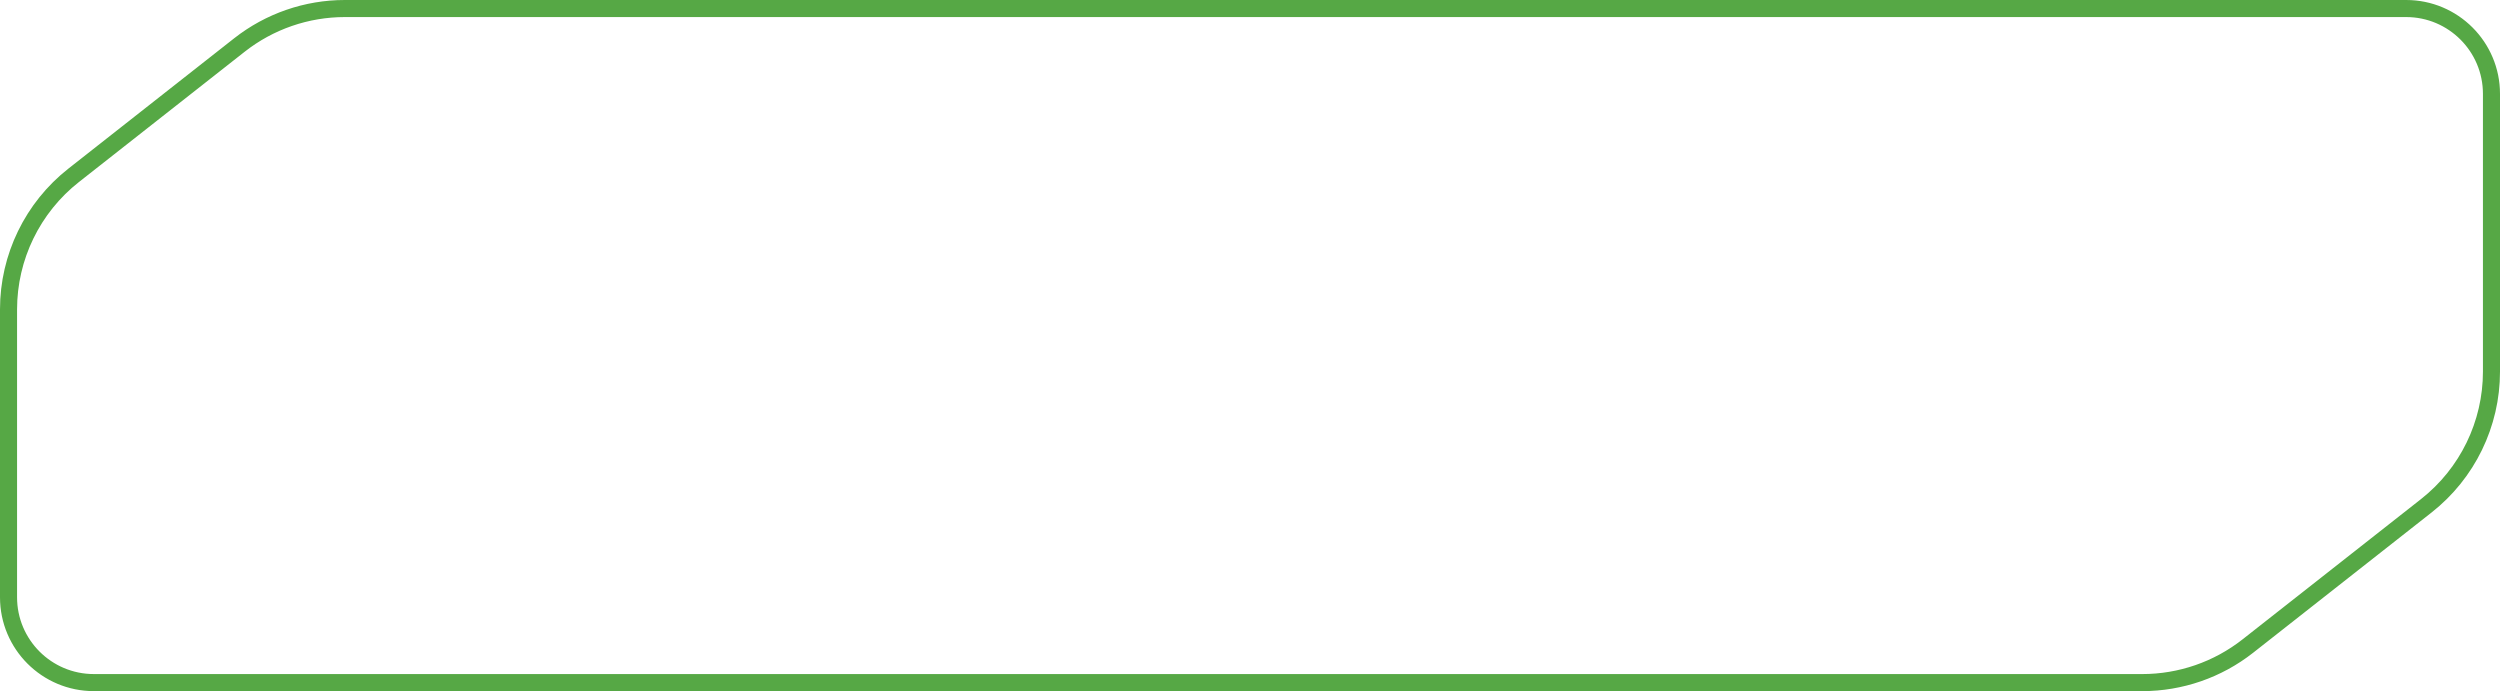 <?xml version="1.0" encoding="UTF-8"?> <svg xmlns="http://www.w3.org/2000/svg" width="293" height="81" viewBox="0 0 293 81" fill="none"> <path d="M284.36 59.279L263.44 75.724C259.916 78.494 255.563 80 251.08 80H11C5.477 80 1 75.523 1 70V36.265C1 30.13 3.816 24.333 8.64 20.542L28.06 5.276C31.584 2.506 35.937 1 40.42 1H282C287.523 1 292 5.477 292 11V43.556C292 49.691 289.184 55.487 284.36 59.279Z" stroke="#56A845" stroke-width="2"></path> </svg> 